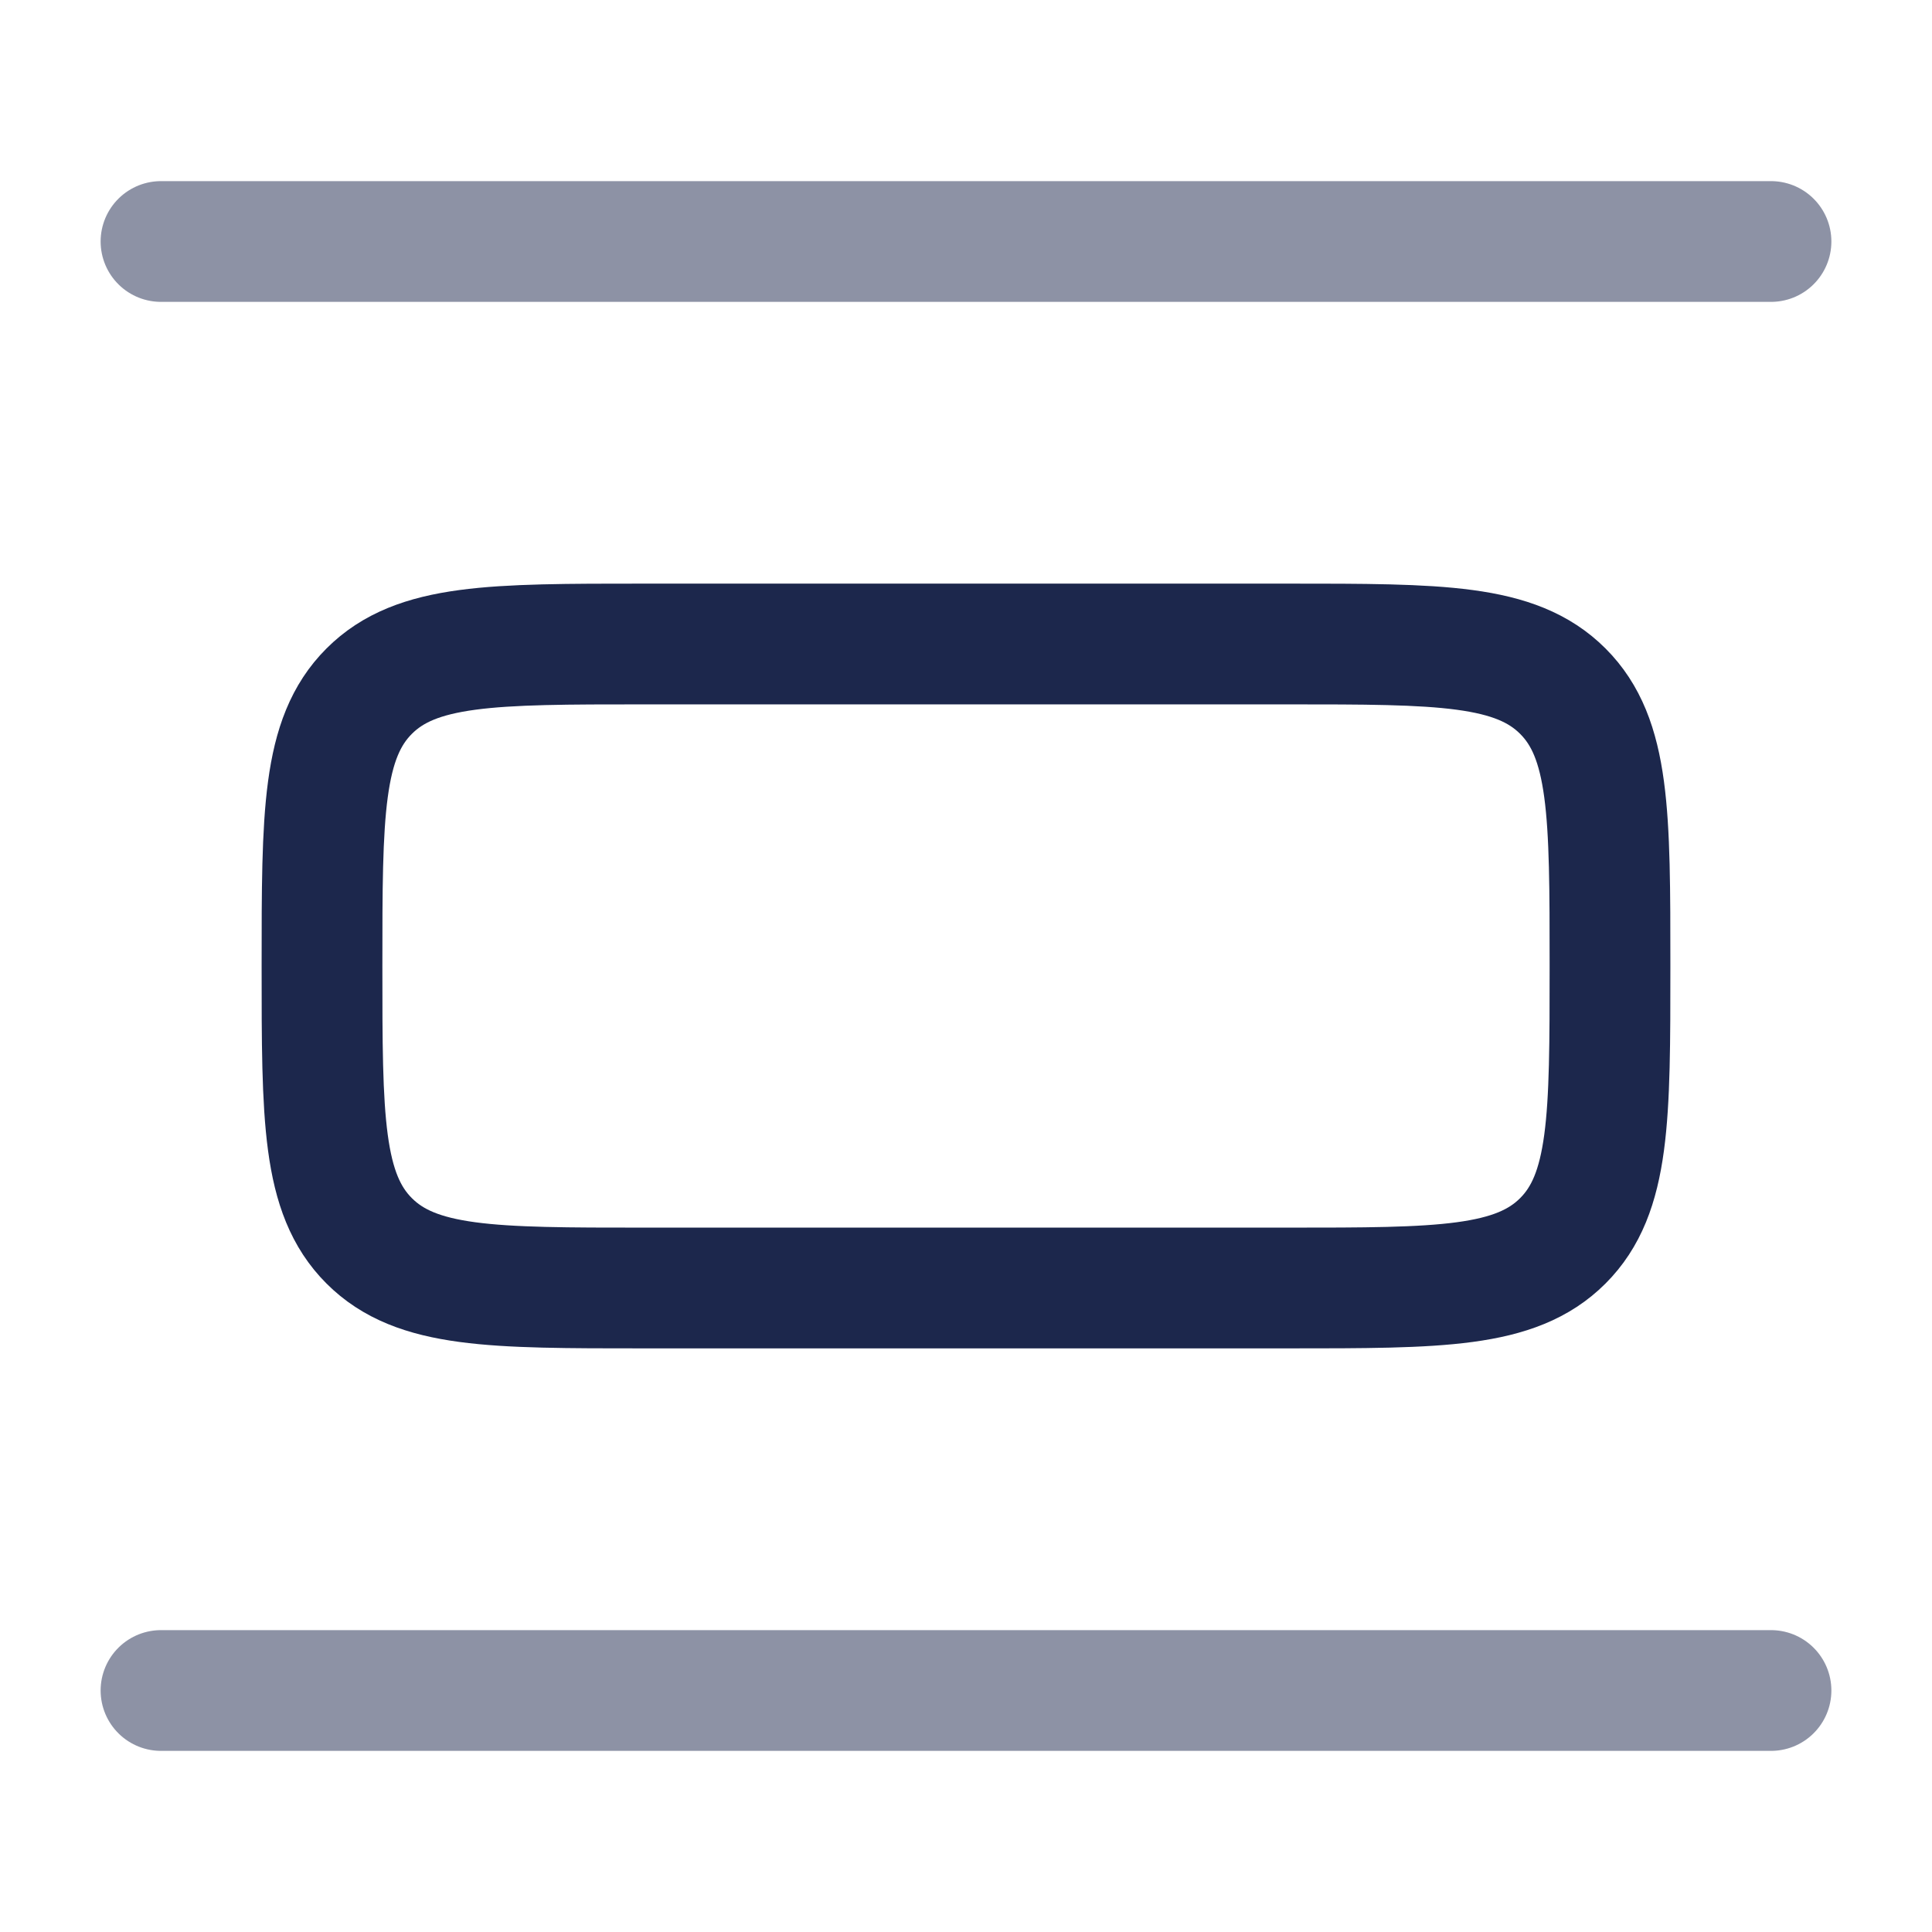 <?xml version="1.0" encoding="utf-8"?>
<svg width="800px" height="800px" viewBox="0 0 24 24" fill="none" xmlns="http://www.w3.org/2000/svg">
<path opacity="0.5" d="M22 3L2 3" stroke="#1C274C" stroke-width="1.5" stroke-linecap="round"/>
<path opacity="0.5" d="M22 21L2 21" stroke="#1C274C" stroke-width="1.5" stroke-linecap="round"/>
<path d="M20 12C20 10.114 20 9.172 19.414 8.586C18.828 8 17.886 8 16 8L8 8C6.114 8 5.172 8 4.586 8.586C4 9.172 4 10.114 4 12C4 13.886 4 14.828 4.586 15.414C5.172 16 6.114 16 8 16H16C17.886 16 18.828 16 19.414 15.414C20 14.828 20 13.886 20 12Z" stroke="#1C274C" stroke-width="1.5"/>
</svg>